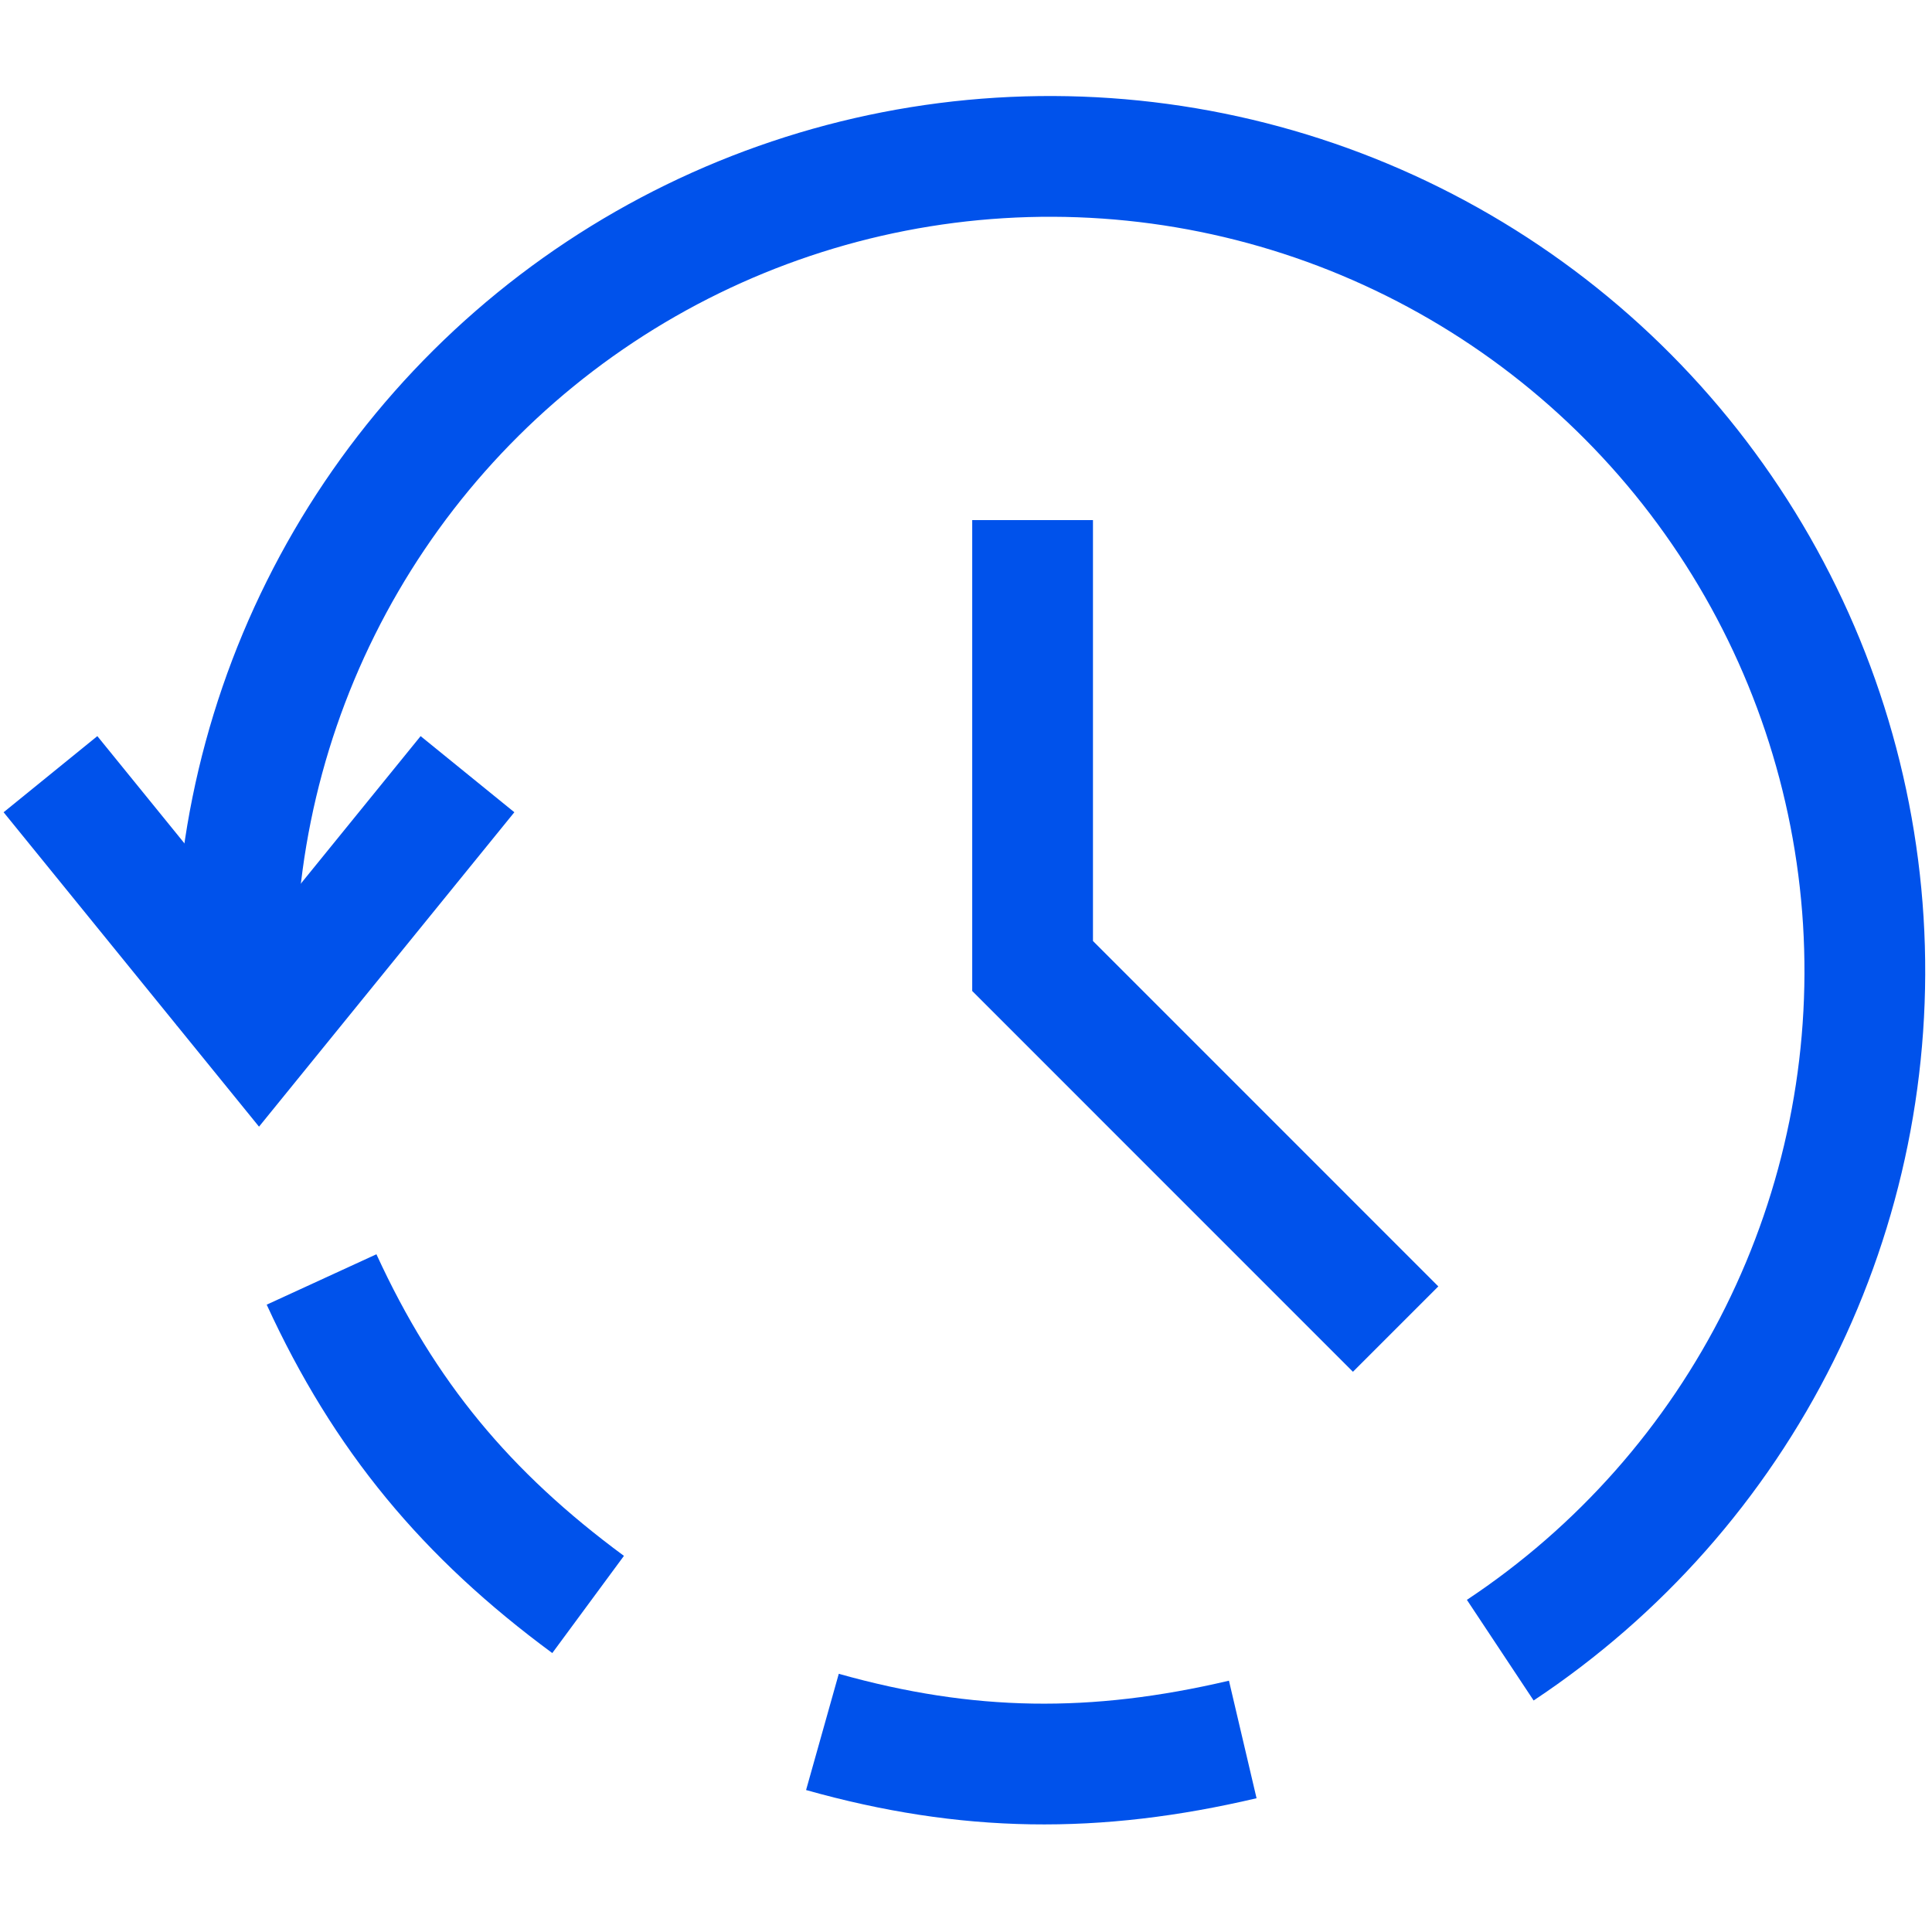 <svg width="32" height="32" viewBox="0 0 32 32" fill="none" xmlns="http://www.w3.org/2000/svg">
<path d="M24.849 27.332C26.823 26.023 28.419 24.218 29.474 22.097C30.529 19.976 31.008 17.615 30.862 15.251C30.715 12.887 29.949 10.603 28.64 8.629C27.332 6.654 25.526 5.059 23.406 4.004C21.285 2.948 18.924 2.47 16.56 2.616C14.196 2.762 11.912 3.528 9.937 4.837C7.963 6.146 6.368 7.951 5.313 10.072C4.257 12.193 3.779 14.554 3.925 16.918" stroke="#0052EB" stroke-width="2"/>
<path d="M5.326 21.192C6.366 23.456 7.724 25.088 9.741 26.575" stroke="#0052EB" stroke-width="2"/>
<path d="M13.622 28.686C16.021 29.361 18.144 29.384 20.584 28.811" stroke="#0052EB" stroke-width="2"/>
<path d="M0.836 12.823L4.29 17.075L7.743 12.823" stroke="#0052EB" stroke-width="2"/>
<path d="M23.116 22.014L17.103 16L17.103 8.614" stroke="#0052EB" stroke-width="2"/>
</svg>
